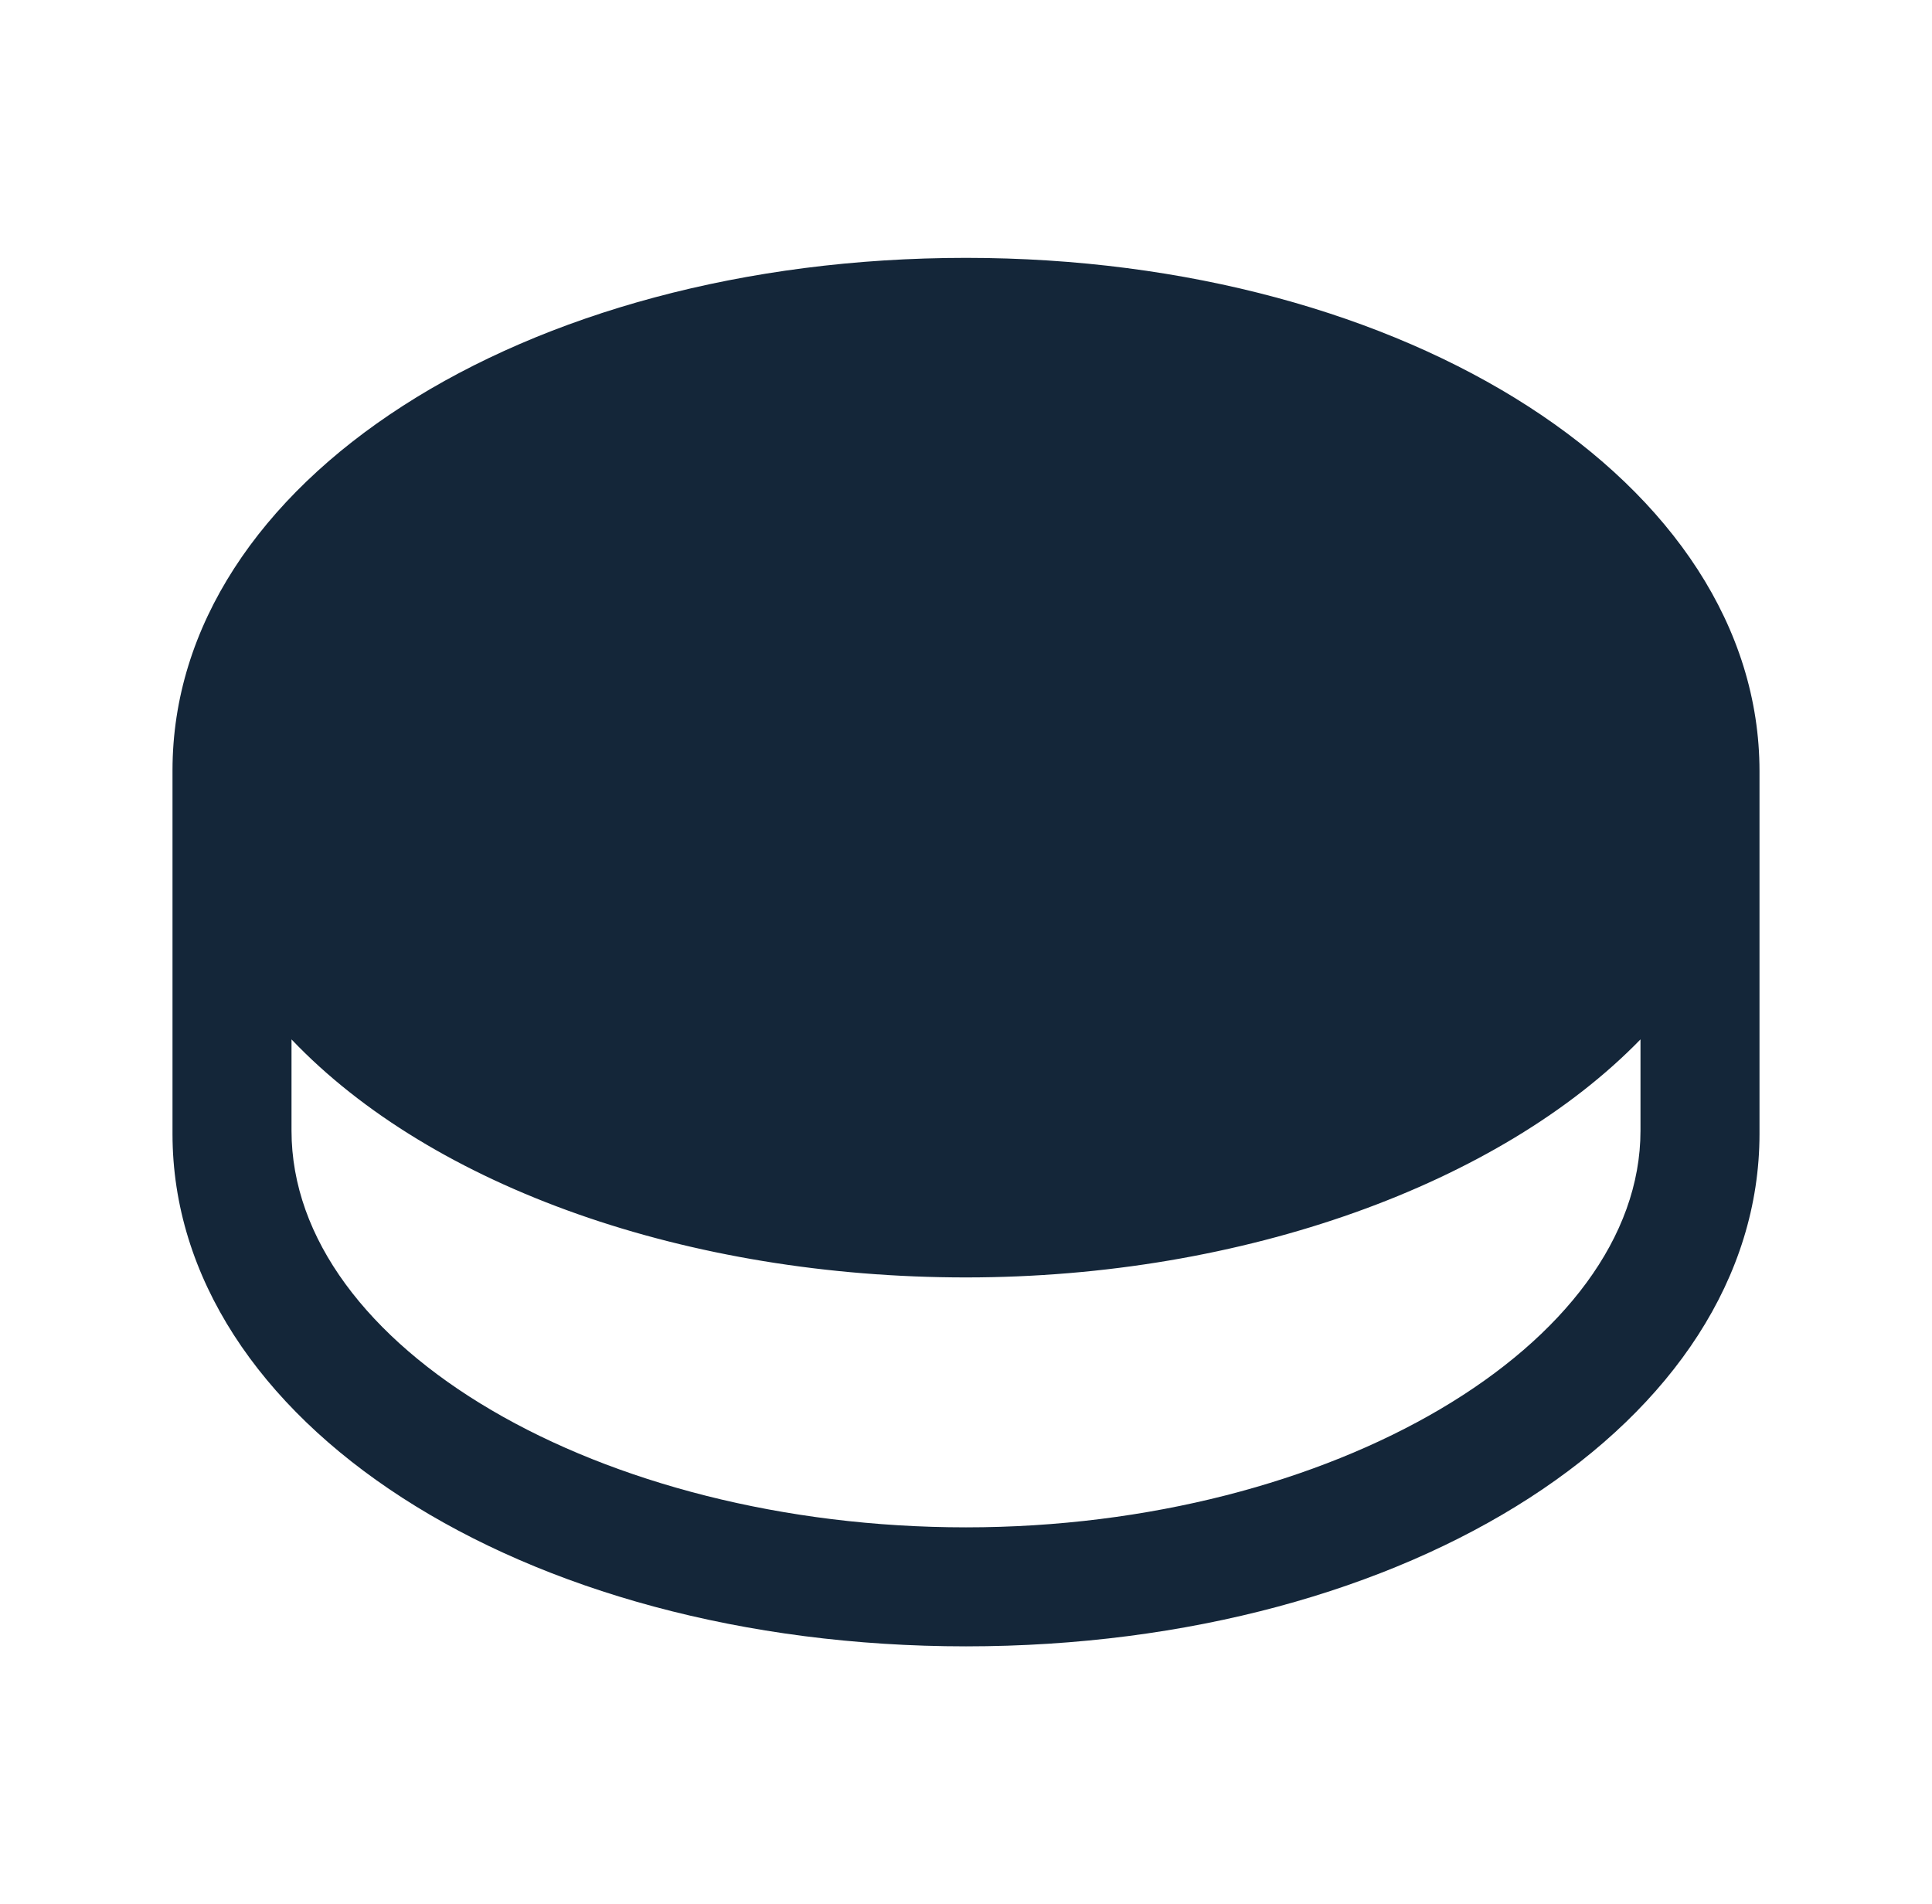 <svg width="70" height="69" viewBox="0 0 70 69" fill="none" xmlns="http://www.w3.org/2000/svg">
<path d="M35 9.344C18.929 9.344 6.25 17.451 6.25 27.916V41.084C6.25 51.491 18.871 59.656 35 59.656C51.129 59.656 63.75 51.491 63.75 41.084V27.945C63.75 17.509 51.014 9.344 35 9.344ZM59.438 40.969C59.438 48.703 48.254 55.344 35 55.344C21.746 55.344 10.562 48.818 10.562 40.969V37.663C15.68 43.039 24.938 46.288 35 46.288C45.062 46.288 54.349 42.895 59.438 37.663V40.969Z" fill="#142639"/>
</svg>
